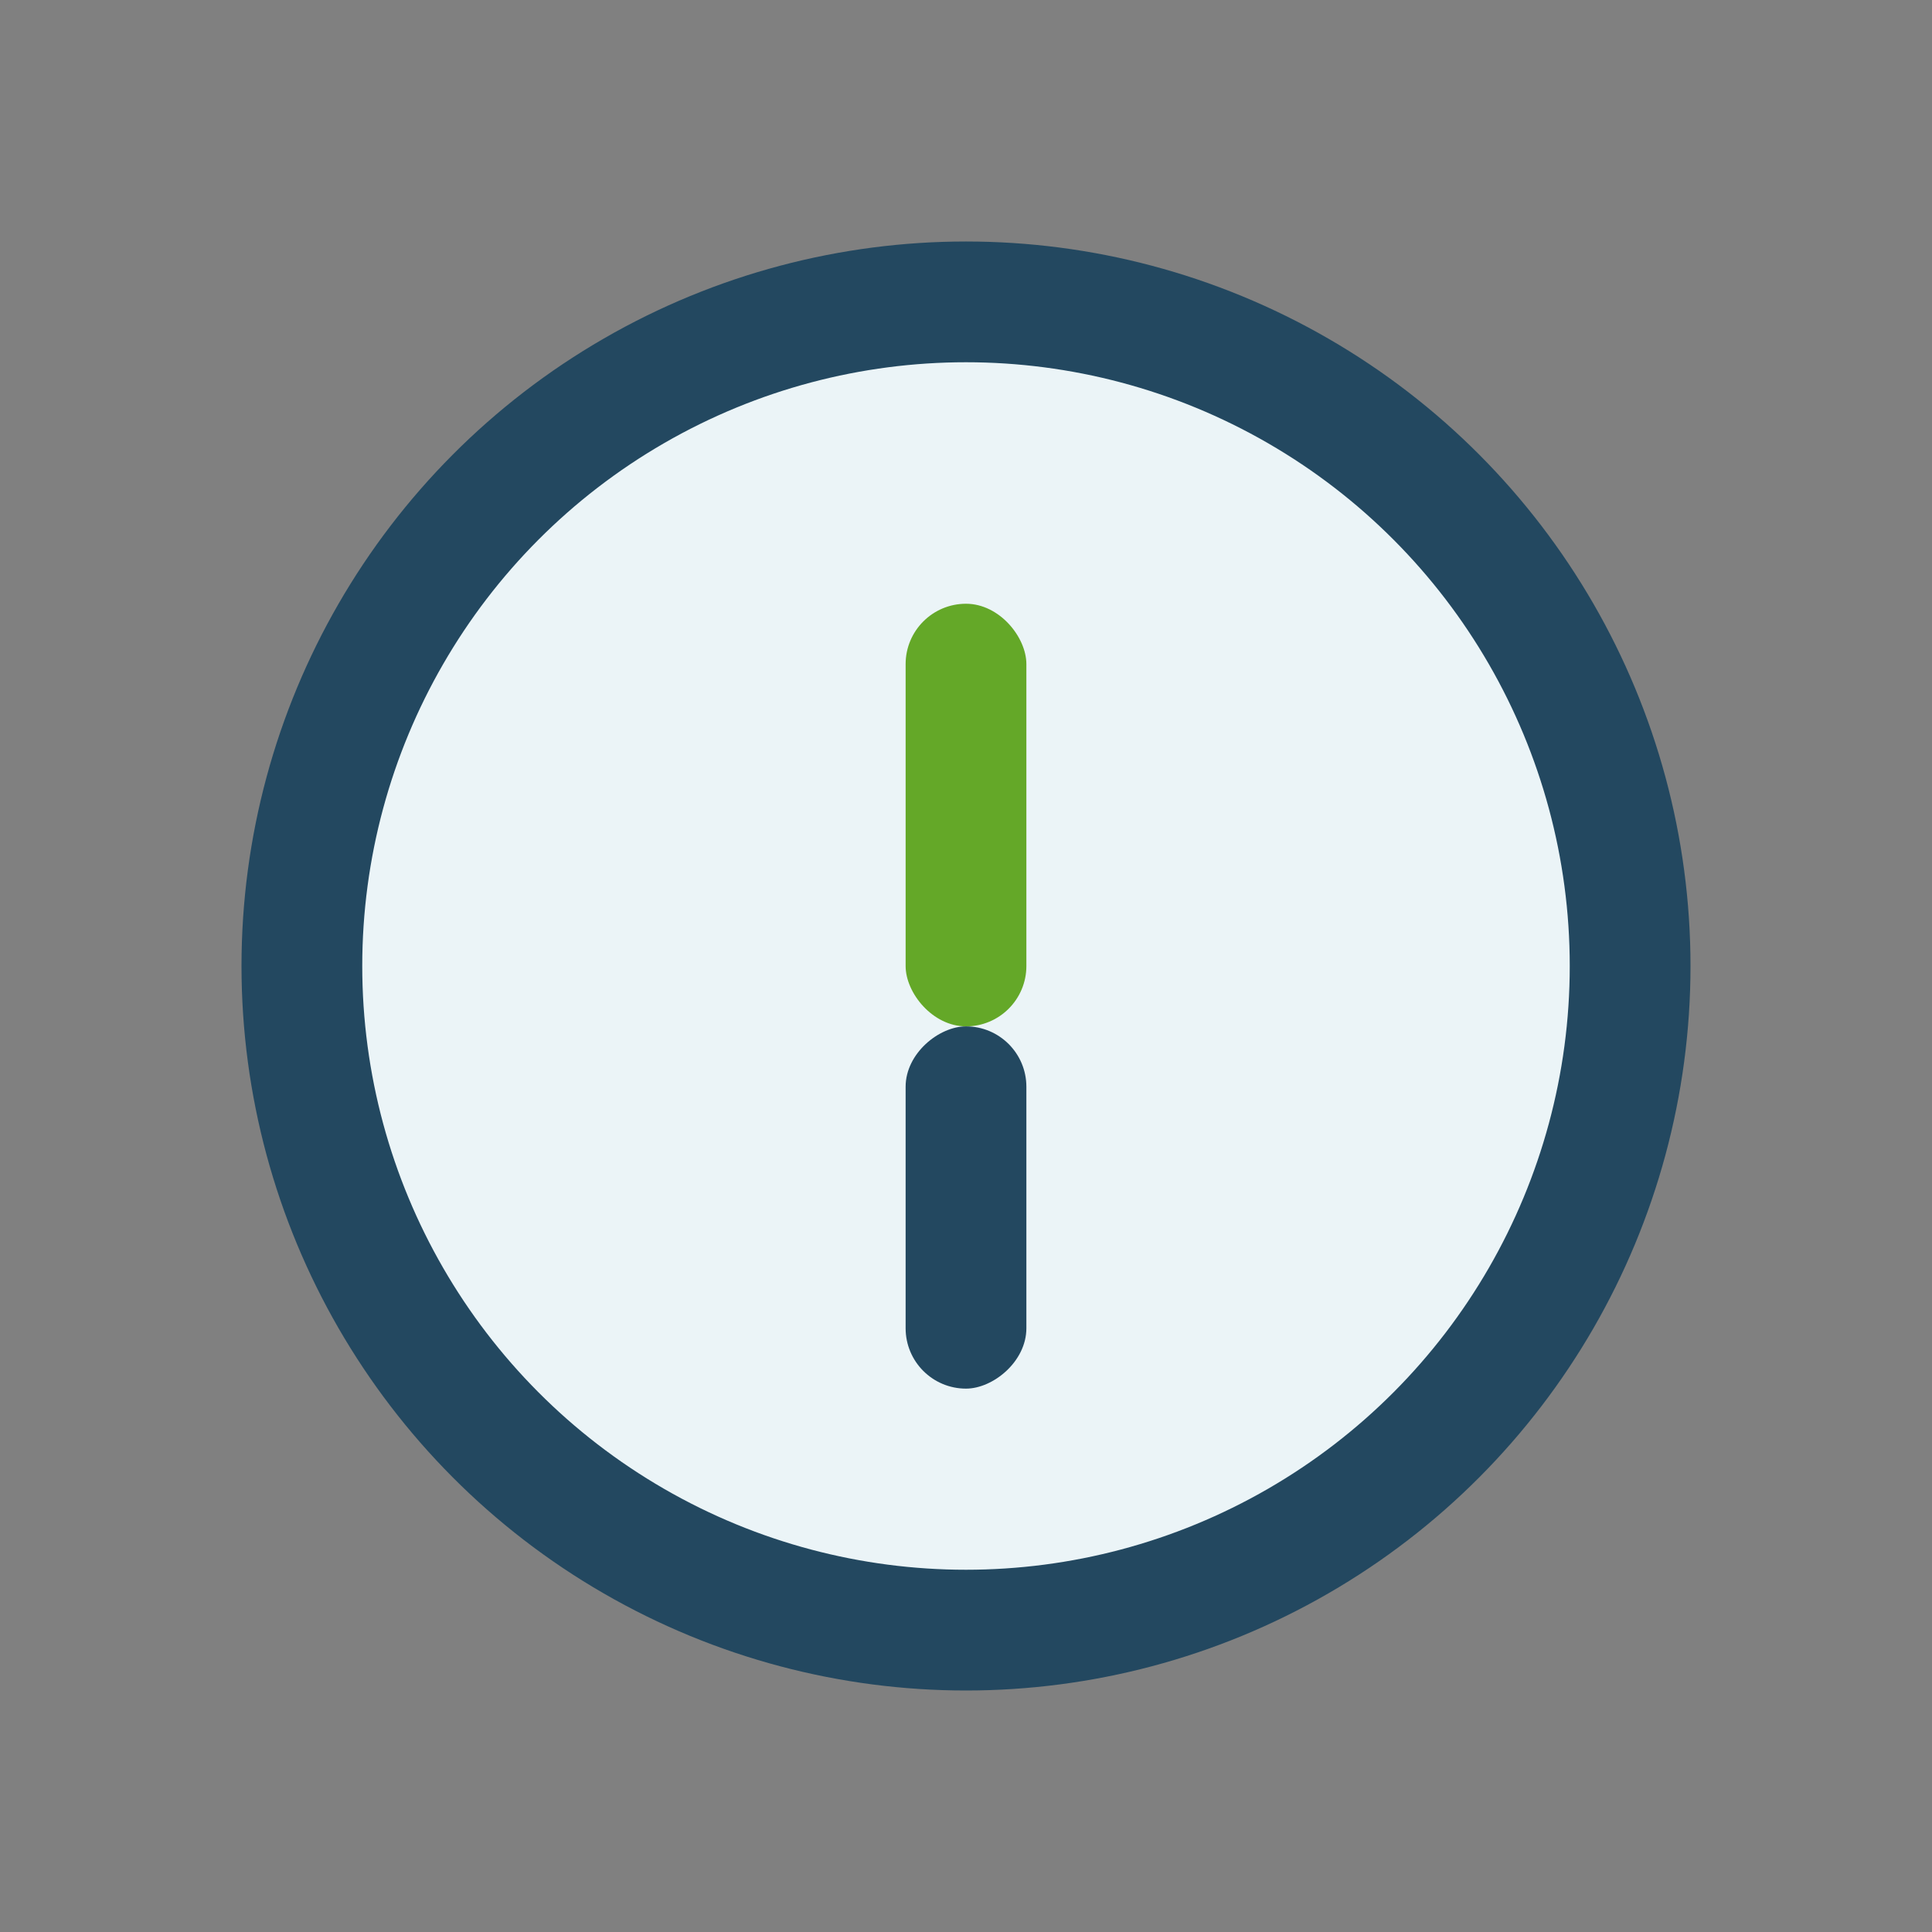<?xml version="1.0" encoding="UTF-8"?>
<svg xmlns="http://www.w3.org/2000/svg" width="32" height="32" viewBox="0 0 32 32"><rect x="0" y="0" width="32" height="32" fill="#808080" stroke="none"/><circle cx="16" cy="16" r="11" fill="#EBF4F7" stroke="#234860" stroke-width="2"/><rect x="15" y="10" width="2" height="7" rx="1" fill="#64A828"/><rect x="16" y="16" width="6" height="2" rx="1" transform="rotate(90 16 17)" fill="#234860"/></svg>